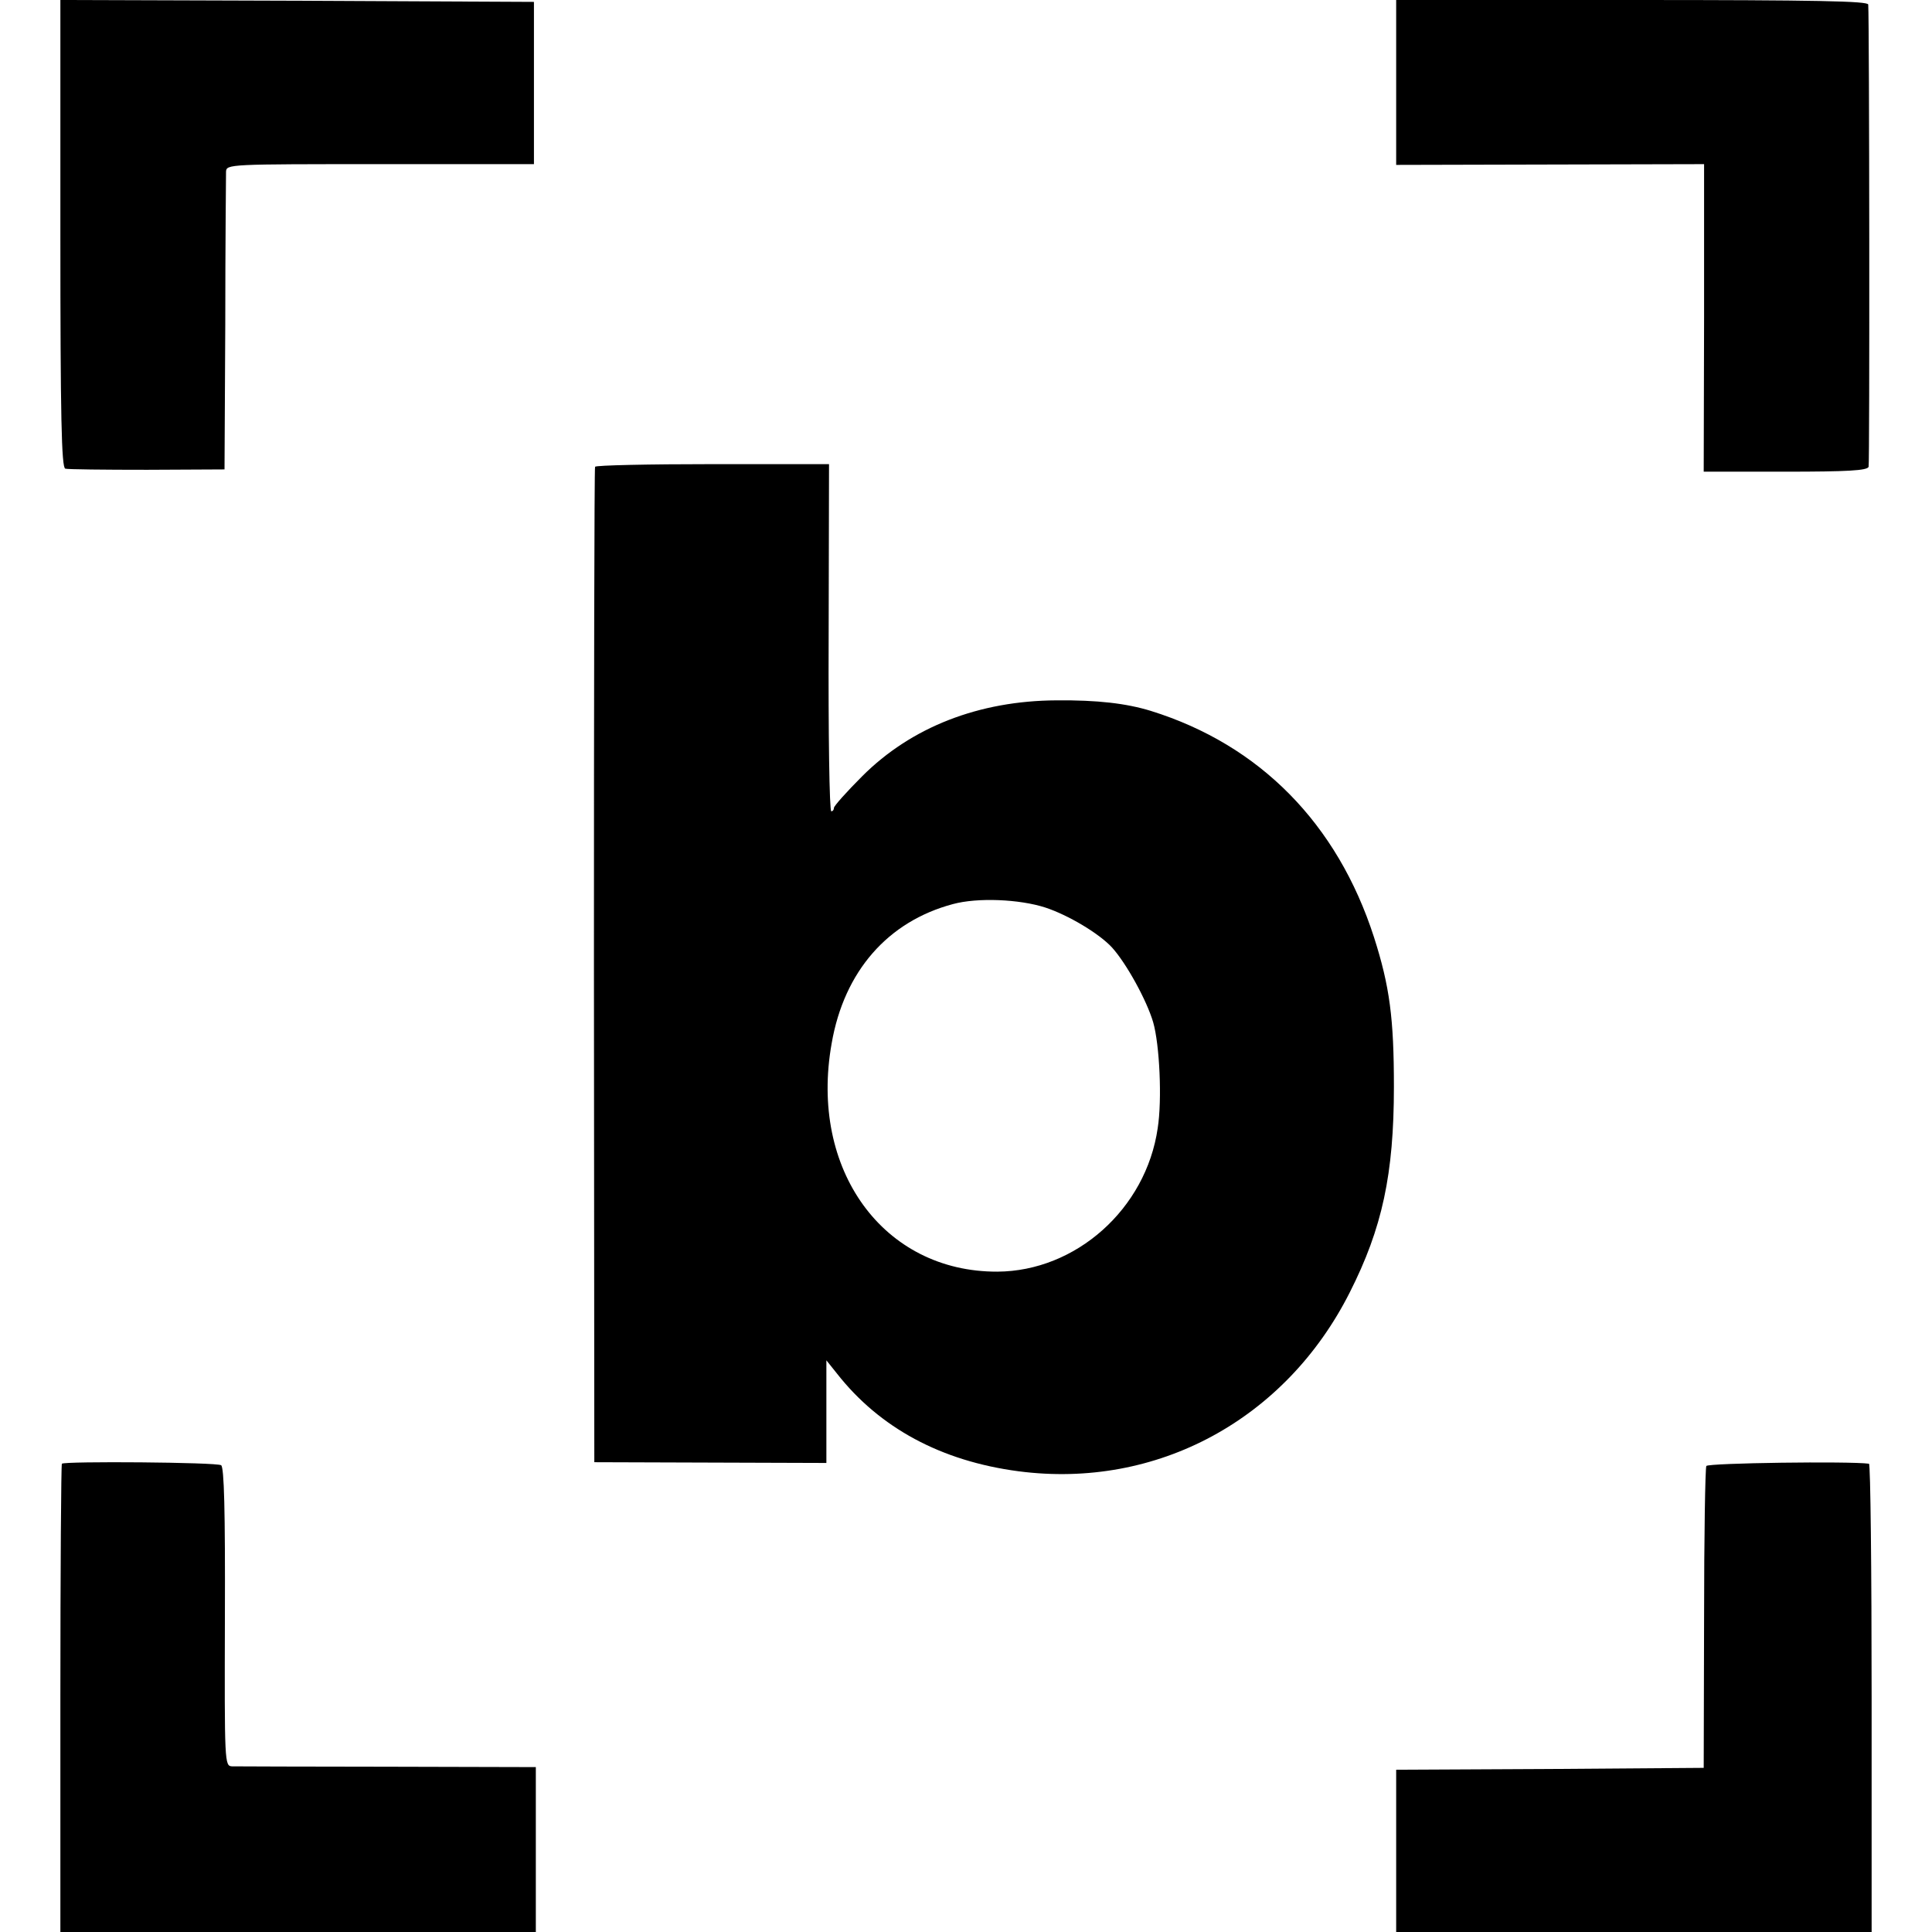 <?xml version="1.0" standalone="no"?>
<!DOCTYPE svg PUBLIC "-//W3C//DTD SVG 20010904//EN"
 "http://www.w3.org/TR/2001/REC-SVG-20010904/DTD/svg10.dtd">
<svg version="1.0" xmlns="http://www.w3.org/2000/svg"
 width="512pt" height="512pt" viewBox="0 0 512 512"
 preserveAspectRatio="xMidYMid meet">
<g transform="translate(0,512) scale(0.1,-0.1)"
fill="#000000" stroke="none">
<path d="M160 4501 c0 -486 3 -620 13 -623 6 -2 104 -3 217 -3 l205 1 2 385
c0 211 2 393 2 404 1 20 8 20 408 20 l408 0 0 215 0 215 -628 3 -627 2 0 -619z"/>
<path d="M3700 4901 l0 -218 408 1 408 1 0 -408 -1 -407 216 0 c165 0 218 3
221 13 3 10 2 1184 -1 1225 -1 9 -133 12 -626 12 l-625 0 0 -219z"/>
<path d="M1577 3883 c-2 -5 -3 -600 -3 -1323 l1 -1315 308 -1 307 -1 0 136 0
136 28 -35 c113 -144 276 -232 481 -259 367 -48 708 137 878 474 86 170 117
313 117 545 0 181 -11 266 -53 397 -97 300 -302 509 -591 599 -65 20 -142 29
-250 28 -206 -1 -385 -71 -515 -201 -41 -41 -75 -79 -75 -84 0 -5 -3 -9 -7 -9
-5 0 -8 207 -7 460 l1 460 -308 0 c-169 0 -310 -3 -312 -7z m1193 -1168 c61
-20 143 -69 177 -106 38 -42 92 -140 109 -198 17 -59 24 -205 12 -281 -31
-214 -217 -379 -425 -380 -302 -1 -499 270 -439 605 33 191 149 323 321 369
66 18 177 13 245 -9z"/>
<path d="M164 1241 c-2 -2 -4 -283 -4 -623 l0 -618 630 0 630 0 0 219 0 218
-392 1 c-216 0 -402 1 -413 1 -20 1 -20 8 -19 396 1 281 -2 397 -10 402 -12 8
-415 11 -422 4z"/>
<path d="M4522 1235 c-3 -5 -6 -187 -6 -405 l-1 -395 -407 -3 -408 -2 0 -215
0 -215 630 0 630 0 0 620 c0 341 -3 620 -7 621 -51 7 -426 2 -431 -6z"/>
</g>
</svg>
